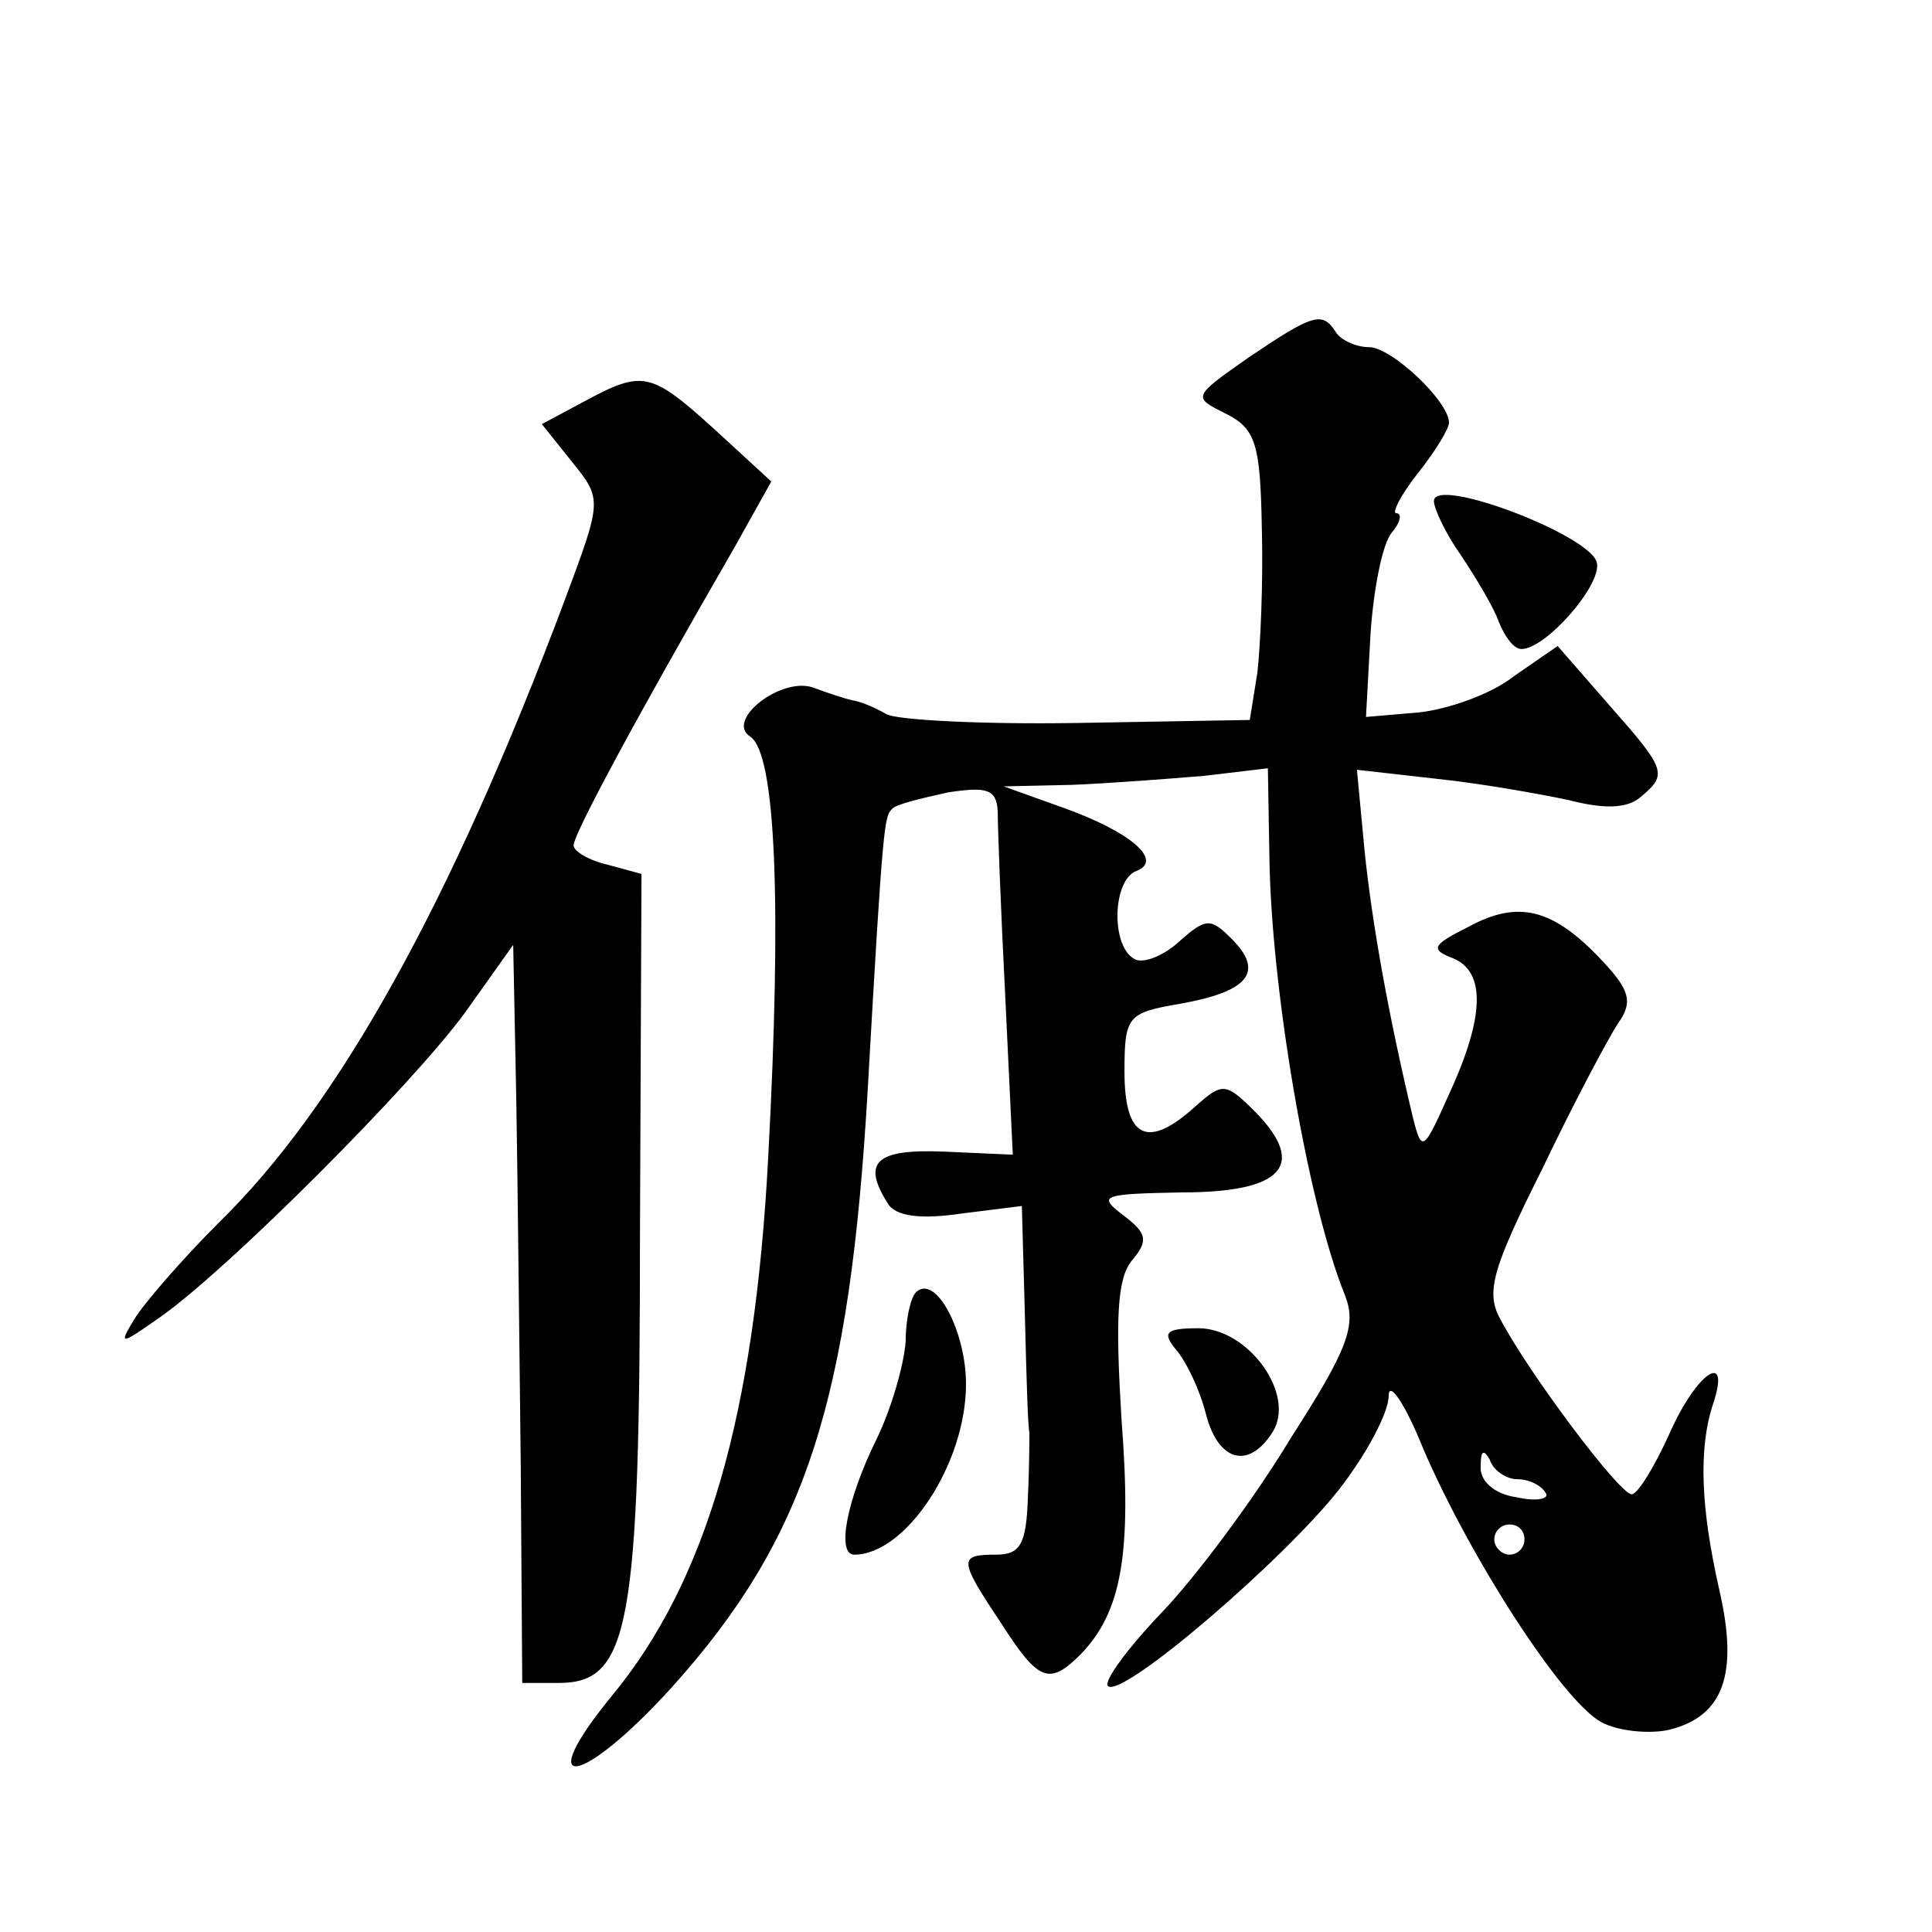 <?xml version="1.0" standalone="no"?>
<!DOCTYPE svg PUBLIC "-//W3C//DTD SVG 20010904//EN"
 "http://www.w3.org/TR/2001/REC-SVG-20010904/DTD/svg10.dtd">
<svg version="1.0" xmlns="http://www.w3.org/2000/svg"
 width="128pt" height="128pt" viewBox="0 0 128 128"
 preserveAspectRatio="xMidYMid meet">
<g transform="translate(0,128) scale(0.1,-0.1)"
fill="#0" stroke="none">
<path d="M827 1043 c-37 -26 -37 -26 -15 -37 20 -10 23 -20 24 -76 1 -36 -1 -79
-3 -96 l-5 -31 -115 -2 c-63 -1 -120 2 -126 6 -7 4 -16 8 -22 9 -5 1 -17 5 -25
8 -21 9 -60 -21 -43 -32 17 -11 21 -110 12 -278 -9 -172 -41 -282 -104 -358 -53
-65 -20 -60 40 6 89 99 118 189 130 398 10 177 11 179 16 184 2 3 19 7 37 11 26
4 32 2 33 -12 0 -10 2 -65 5 -123 l5 -105 -45 2 c-46 2 -55 -7 -38 -34 5 -9 22
-11 49 -7 l40 5 2 -72 c1 -40 2 -75 3 -78 0 -3 0 -23 -1 -43 -1 -31 -5 -38 -21
-38 -25 0 -25 -3 3 -45 25 -39 32 -42 53 -21 27 28 34 66 27 156 -4 66 -3 93 7
105 11 13 10 18 -6 30 -17 13 -14 14 39 15 67 0 83 18 49 53 -20 20 -22 20 -40
4 -32 -29 -47 -21 -47 23 0 37 2 39 37 45 45 8 56 21 34 43 -14 14 -17 14 -35 -2
-11 -10 -25 -15 -30 -11 -15 9 -14 52 2 58 18 7 -4 26 -49 42 l-39 14 45 1 c25
1 64 4 88 6 l42 5 1 -58 c1 -86 25 -229 50 -291 8 -20 2 -36 -36 -95 -24 -40 -63
-92 -85 -115 -23 -24 -39 -46 -36 -49 9 -9 117 84 153 130 18 23 33 51 33 62 0
11 11 -5 23 -35 31 -72 92 -167 118 -181 11 -6 32 -8 45 -5 36 9 46 37 33 93 -12
53 -14 93 -4 123 12 36 -11 21 -29 -20 -10 -22 -21 -40 -25 -40 -8 0 -68 80 -87
116 -10 18 -5 34 28 100 21 44 44 87 50 96 10 14 8 22 -11 42 -32 34 -55 40 -88
22 -24 -12 -26 -15 -10 -21 21 -9 21 -38 -3 -90 -17 -38 -18 -39 -24 -15 -16 67
-27 128 -32 177 l-5 53 53 -6 c29 -3 68 -10 87 -14 23 -6 39 -6 48 2 18 15 17 18
-21 61 l-34 39 -29 -20 c-15 -12 -44 -22 -63 -24 l-35 -3 3 55 c2 30 8 60 14 67
6 7 7 13 3 13 -3 0 3 12 14 26 12 15 21 30 21 34 0 14 -38 50 -53 50 -9 0 -19 5
-22 10 -9 14 -15 12 -58 -17z m178 -743 c8 0 16 -4 19 -9 3 -4 -6 -6 -19 -3 -15
2 -25 11 -24 21 0 10 2 11 6 4 2 -7 11 -13 18 -13z m5 -40 c0 -5 -4 -10 -10 -10
-5 0 -10 5 -10 10 0 6 5 10 10 10 6 0 10 -4 10 -10z M387 1014 l-28 -15 20 -25
c20 -25 20 -25 -5 -92 -75 -200 -150 -335 -229 -412 -25 -25 -50 -54 -56 -64 -11
-18 -9 -17 18 2 45 32 165 152 201 201 l32 45 2 -100 c1 -54 2 -164 3 -244 l1 -145
24 0 c47 0 54 36 54 298 l1 238 -22 6 c-13 3 -23 9 -23 13 0 7 40 82 107 198 l24
43 -37 34 c-43 39 -48 40 -87 19z M950 948 c0 -5 8 -22 18 -36 10 -15 22 -35 25
-44 4 -10 10 -18 15 -18 16 0 53 42 50 57 -3 18 -108 58 -108 41z M607 424 c-4
-4 -7 -19 -7 -33 -1 -14 -9 -44 -20 -66 -19 -39 -26 -75 -14 -75 34 0 74 60 74
113 0 35 -20 73 -33 61z M779 386 c7 -8 16 -27 20 -43 8 -31 28 -37 44 -12 16 25
-16 69 -49 69 -22 0 -24 -3 -15 -14z"/>
</g>
</svg>
